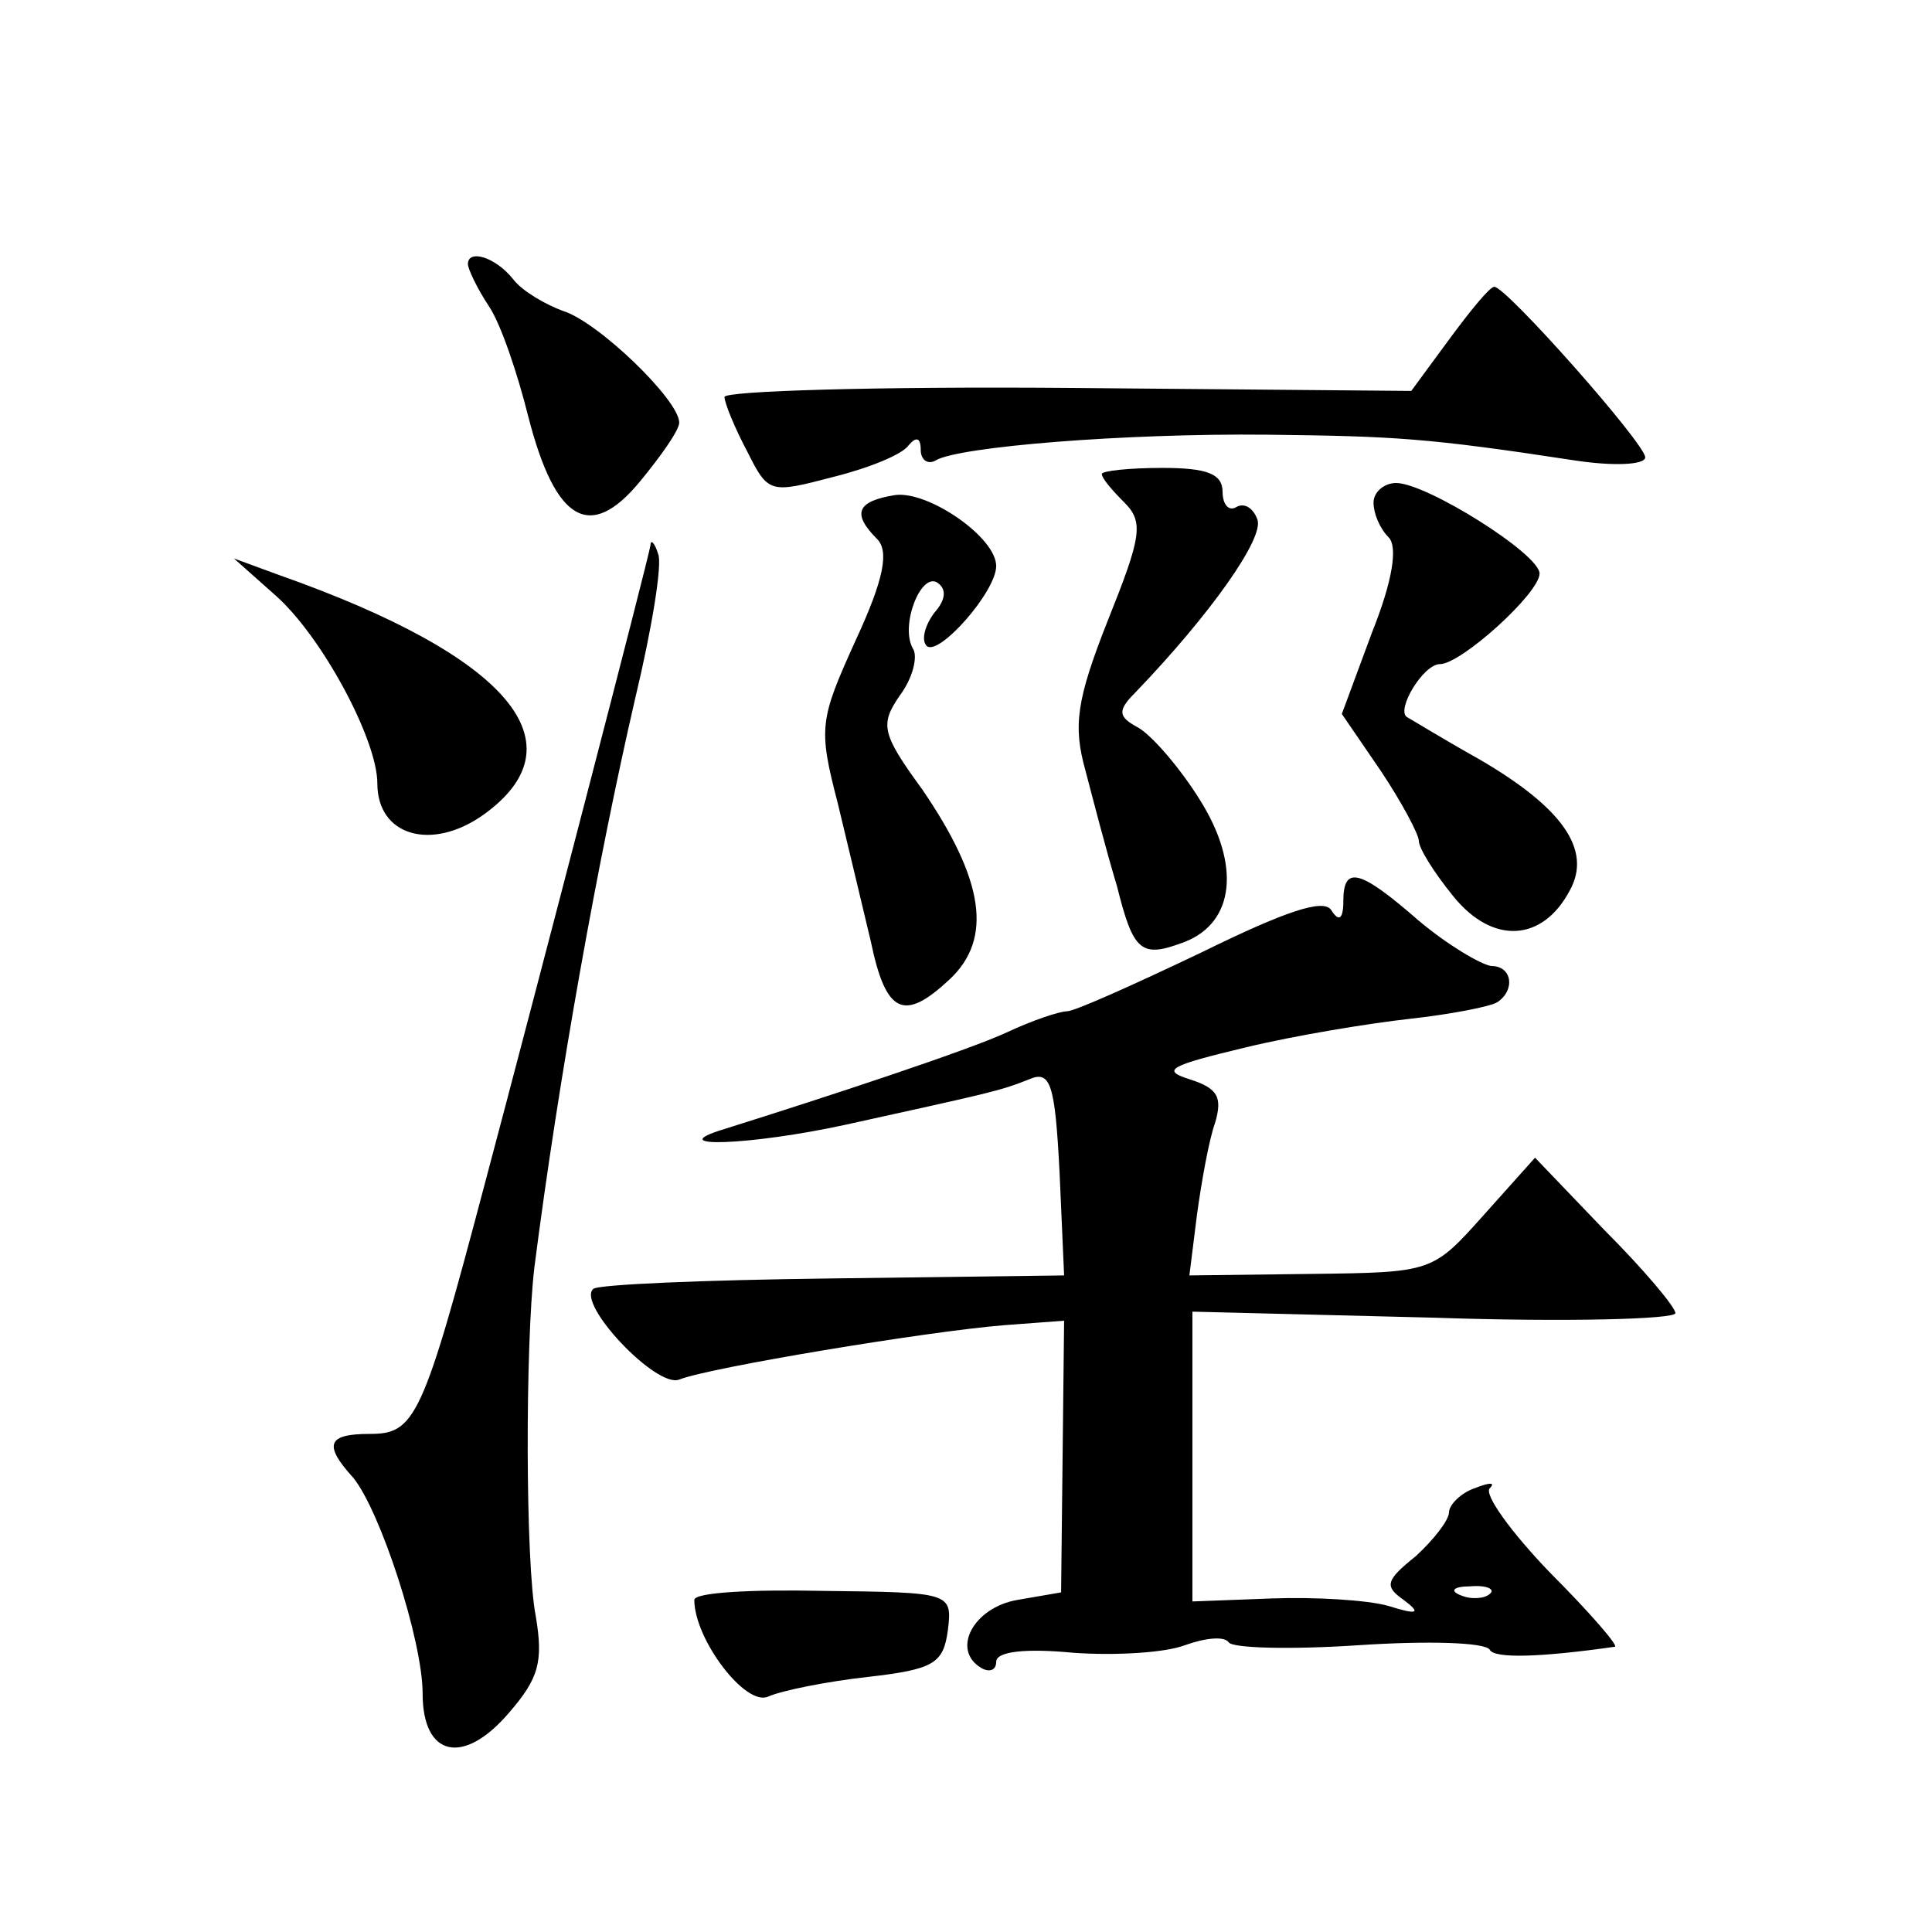 <?xml version="1.0" standalone="no"?>
<!DOCTYPE svg PUBLIC "-//W3C//DTD SVG 20010904//EN"
 "http://www.w3.org/TR/2001/REC-SVG-20010904/DTD/svg10.dtd">
<svg version="1.0" xmlns="http://www.w3.org/2000/svg"
 width="128pt" height="128pt" viewBox="0 0 128 128"
 preserveAspectRatio="xMidYMid meet">
<g transform="translate(0,128) scale(0.1,-0.1)"
fill="#0" stroke="none">
<path d="M310 1105 c0 -3 6 -16 14 -28 8 -12 19 -45 26 -73 18 -70 41 -83 74 -43
14 17 26 34 26 39 0 15 -54 67 -77 74 -11 4 -27 13 -33 21 -12 15 -30 20 -30 10z
M960 1055 l-25 -34 -228 2 c-125 1 -227 -2 -227 -6 0 -4 7 -21 15 -36 14 -28 15
-28 57 -17 24 6 46 15 50 21 5 6 8 5 8 -3 0 -7 5 -10 10 -7 15 9 124 18 220 17
83 -1 105 -2 203 -17 26 -4 47 -3 47 2 0 9 -92 113 -100 113 -3 0 -16 -16 -30 -35z
M730 966 c0 -3 7 -11 15 -19 13 -13 11 -23 -11 -78 -21 -53 -23 -70 -15 -99 5 -19
14 -54 21 -77 11 -44 16 -48 45 -37 33 13 37 51 10 94 -13 21 -32 43 -41 48 -13
7 -14 11 -2 23 50 52 86 103 81 115 -3 8 -9 11 -14 8 -5 -3 -9 2 -9 10 0 12 -10
16 -40 16 -22 0 -40 -2 -40 -4z M593 952 c-25 -4 -29 -12 -12 -29 8 -8 5 -26 -14
-67 -24 -53 -25 -58 -12 -108 7 -29 17 -71 22 -92 10 -48 22 -53 52 -25 29 27 23
66 -18 126 -27 37 -28 43 -15 62 9 12 12 26 9 31 -9 15 5 51 16 44 6 -4 6 -11 -2
-20 -6 -8 -9 -18 -5 -22 8 -7 46 36 46 53 0 19 -45 50 -67 47z M910 947 c0 -7 4
-17 10 -23 6 -6 3 -28 -11 -63 l-20 -54 26 -38 c14 -21 25 -42 25 -46 0 -5 10 -21
23 -37 26 -32 59 -30 77 4 15 27 -5 55 -60 87 -25 14 -46 27 -48 28 -7 5 11 35
22 35 14 0 66 47 66 60 0 13 -75 60 -95 60 -8 0 -15 -6 -15 -13z M431 919 c-1 -8
-77 -300 -110 -424 -41 -155 -46 -165 -76 -165 -28 0 -31 -7 -11 -29 18 -22 46
-108 46 -143 0 -42 27 -48 57 -13 20 23 23 34 18 64 -7 35 -7 180 -1 231 16 125
42 270 67 378 11 46 18 89 15 95 -2 7 -5 10 -5 6z M182 886 c31 -27 68 -96 68 -125
0 -35 36 -45 70 -21 66 47 18 105 -135 159 l-30 11 27 -24z M890 683 c0 -12 -3
-14 -8 -6 -5 8 -31 -1 -86 -28 -44 -21 -84 -39 -89 -39 -5 0 -23 -6 -40 -14 -26
-12 -117 -42 -187 -64 -43 -13 17 -11 81 3 95 21 101 22 121 30 14 6 17 -3 20 -62
l3 -68 -154 -2 c-84 -1 -156 -4 -158 -7 -11 -10 42 -66 57 -60 20 8 165 32 215
36 l40 3 -1 -90 -1 -90 -29 -5 c-29 -5 -44 -33 -24 -45 5 -3 10 -2 10 4 0 7 20
9 51 6 28 -2 61 0 74 5 14 5 26 6 29 2 2 -4 41 -5 86 -2 45 3 84 2 87 -3 3 -6 34
-5 83 2 2 1 -17 23 -43 49 -26 27 -44 52 -40 56 4 4 0 4 -10 0 -9 -3 -17 -11 -17
-16 0 -5 -10 -18 -22 -29 -20 -16 -21 -20 -8 -29 12 -9 9 -10 -10 -4 -14 4 -49
6 -77 5 l-53 -2 0 96 0 96 160 -4 c88 -3 160 -1 160 3 0 4 -21 29 -47 55 l-46 48
-34 -38 c-34 -38 -34 -38 -114 -39 l-81 -1 5 40 c3 22 8 50 12 61 5 17 2 23 -17
29 -19 6 -13 9 37 21 33 8 82 16 109 19 27 3 53 8 58 11 12 8 10 24 -4 24 -7 1
-29 14 -48 30 -39 34 -50 37 -50 13z m97 -459 c-3 -3 -12 -4 -19 -1 -8 3 -5 6 6
6 11 1 17 -2 13 -5z M460 220 c0 -26 34 -71 49 -64 9 4 39 10 66 13 44 5 50 9 53
31 3 25 2 25 -83 26 -47 1 -85 -1 -85 -6z"/>
</g>
</svg>
